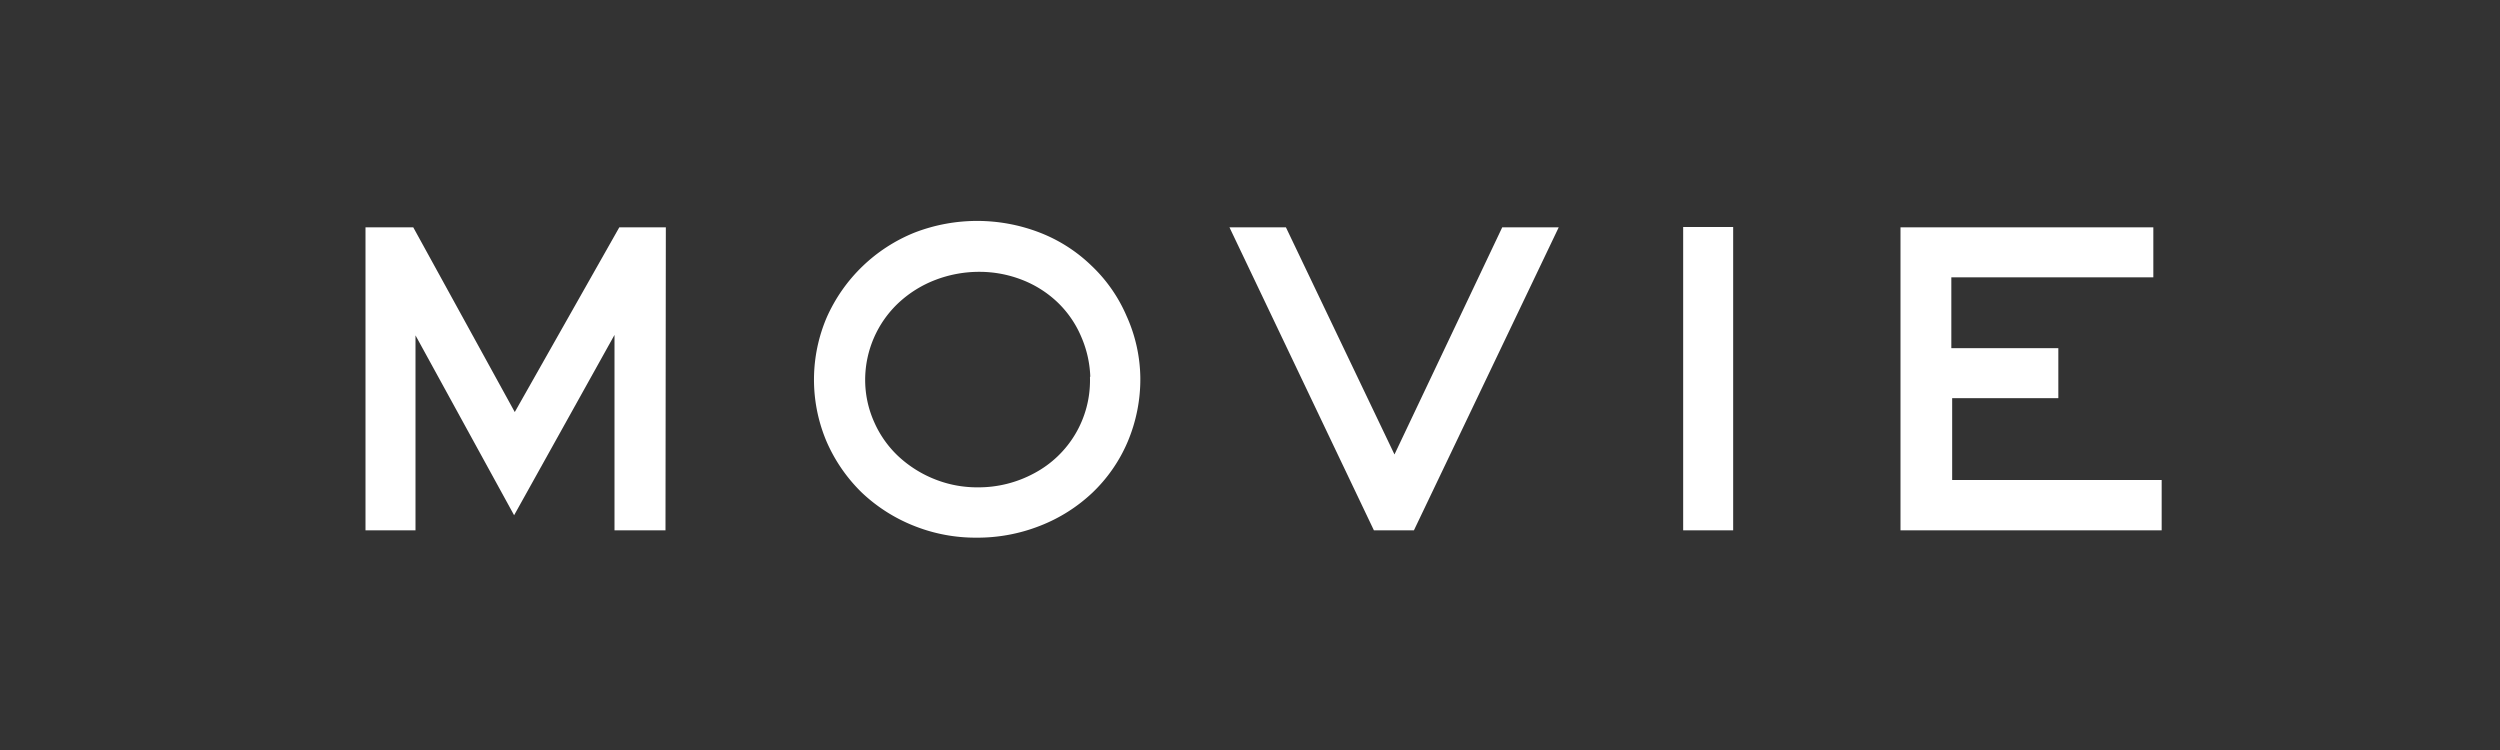 <svg xmlns="http://www.w3.org/2000/svg" viewBox="0 0 150 45"><rect x="0" y="0" width="150" height="45" fill="#333333" stroke="none"/><defs><style>.a{fill:none;}.b{fill:#fff;stroke:#fff;stroke-miterlimit:10;}</style></defs><title>movie-title</title><rect class="a" x="0.07" y="-0.19" width="150" height="45"/><path class="b" d="M39.43,31.32H37.37V18.17L30.85,29.88,24.43,18.17V31.32h-2V14.14h2.07l6.38,11.61,6.57-11.61h2Z"/><path class="b" d="M67.92,22.7a9.13,9.13,0,0,1-.72,3.61,8.68,8.68,0,0,1-2,2.89,9.18,9.18,0,0,1-3,1.89,9.72,9.72,0,0,1-3.63.67,9.44,9.44,0,0,1-3.51-.66,9.3,9.3,0,0,1-3-1.9,9.14,9.14,0,0,1-2-2.89,9,9,0,0,1,0-7.06,9.24,9.24,0,0,1,5-4.83,9.92,9.92,0,0,1,7.14,0,8.75,8.75,0,0,1,2.94,1.88,8.58,8.58,0,0,1,2,2.87A8.75,8.75,0,0,1,67.92,22.7Zm-2,0A7.07,7.07,0,0,0,65.33,20a6.7,6.7,0,0,0-1.54-2.23,7,7,0,0,0-2.27-1.44,7.54,7.54,0,0,0-2.77-.52,7.83,7.83,0,0,0-2.81.52,7.32,7.32,0,0,0-2.35,1.46,6.84,6.84,0,0,0-2.18,5A6.68,6.68,0,0,0,52,25.54a6.79,6.79,0,0,0,1.59,2.23,7.49,7.49,0,0,0,2.34,1.46,7.34,7.34,0,0,0,2.72.51,7.51,7.51,0,0,0,3.63-.9,6.8,6.8,0,0,0,3.62-6.1Z"/><path class="b" d="M92.73,14.14,84.52,31.32H82.75L74.56,14.14h2.28l6.83,14.29,6.78-14.29Z"/><path class="b" d="M103.49,31.32h-2V14.12h2Z"/><path class="b" d="M129.2,31.32H114.53V14.14H128.7v2H116.58v5.25H123v2h-6.37V29.3H129.2Z"/></svg>